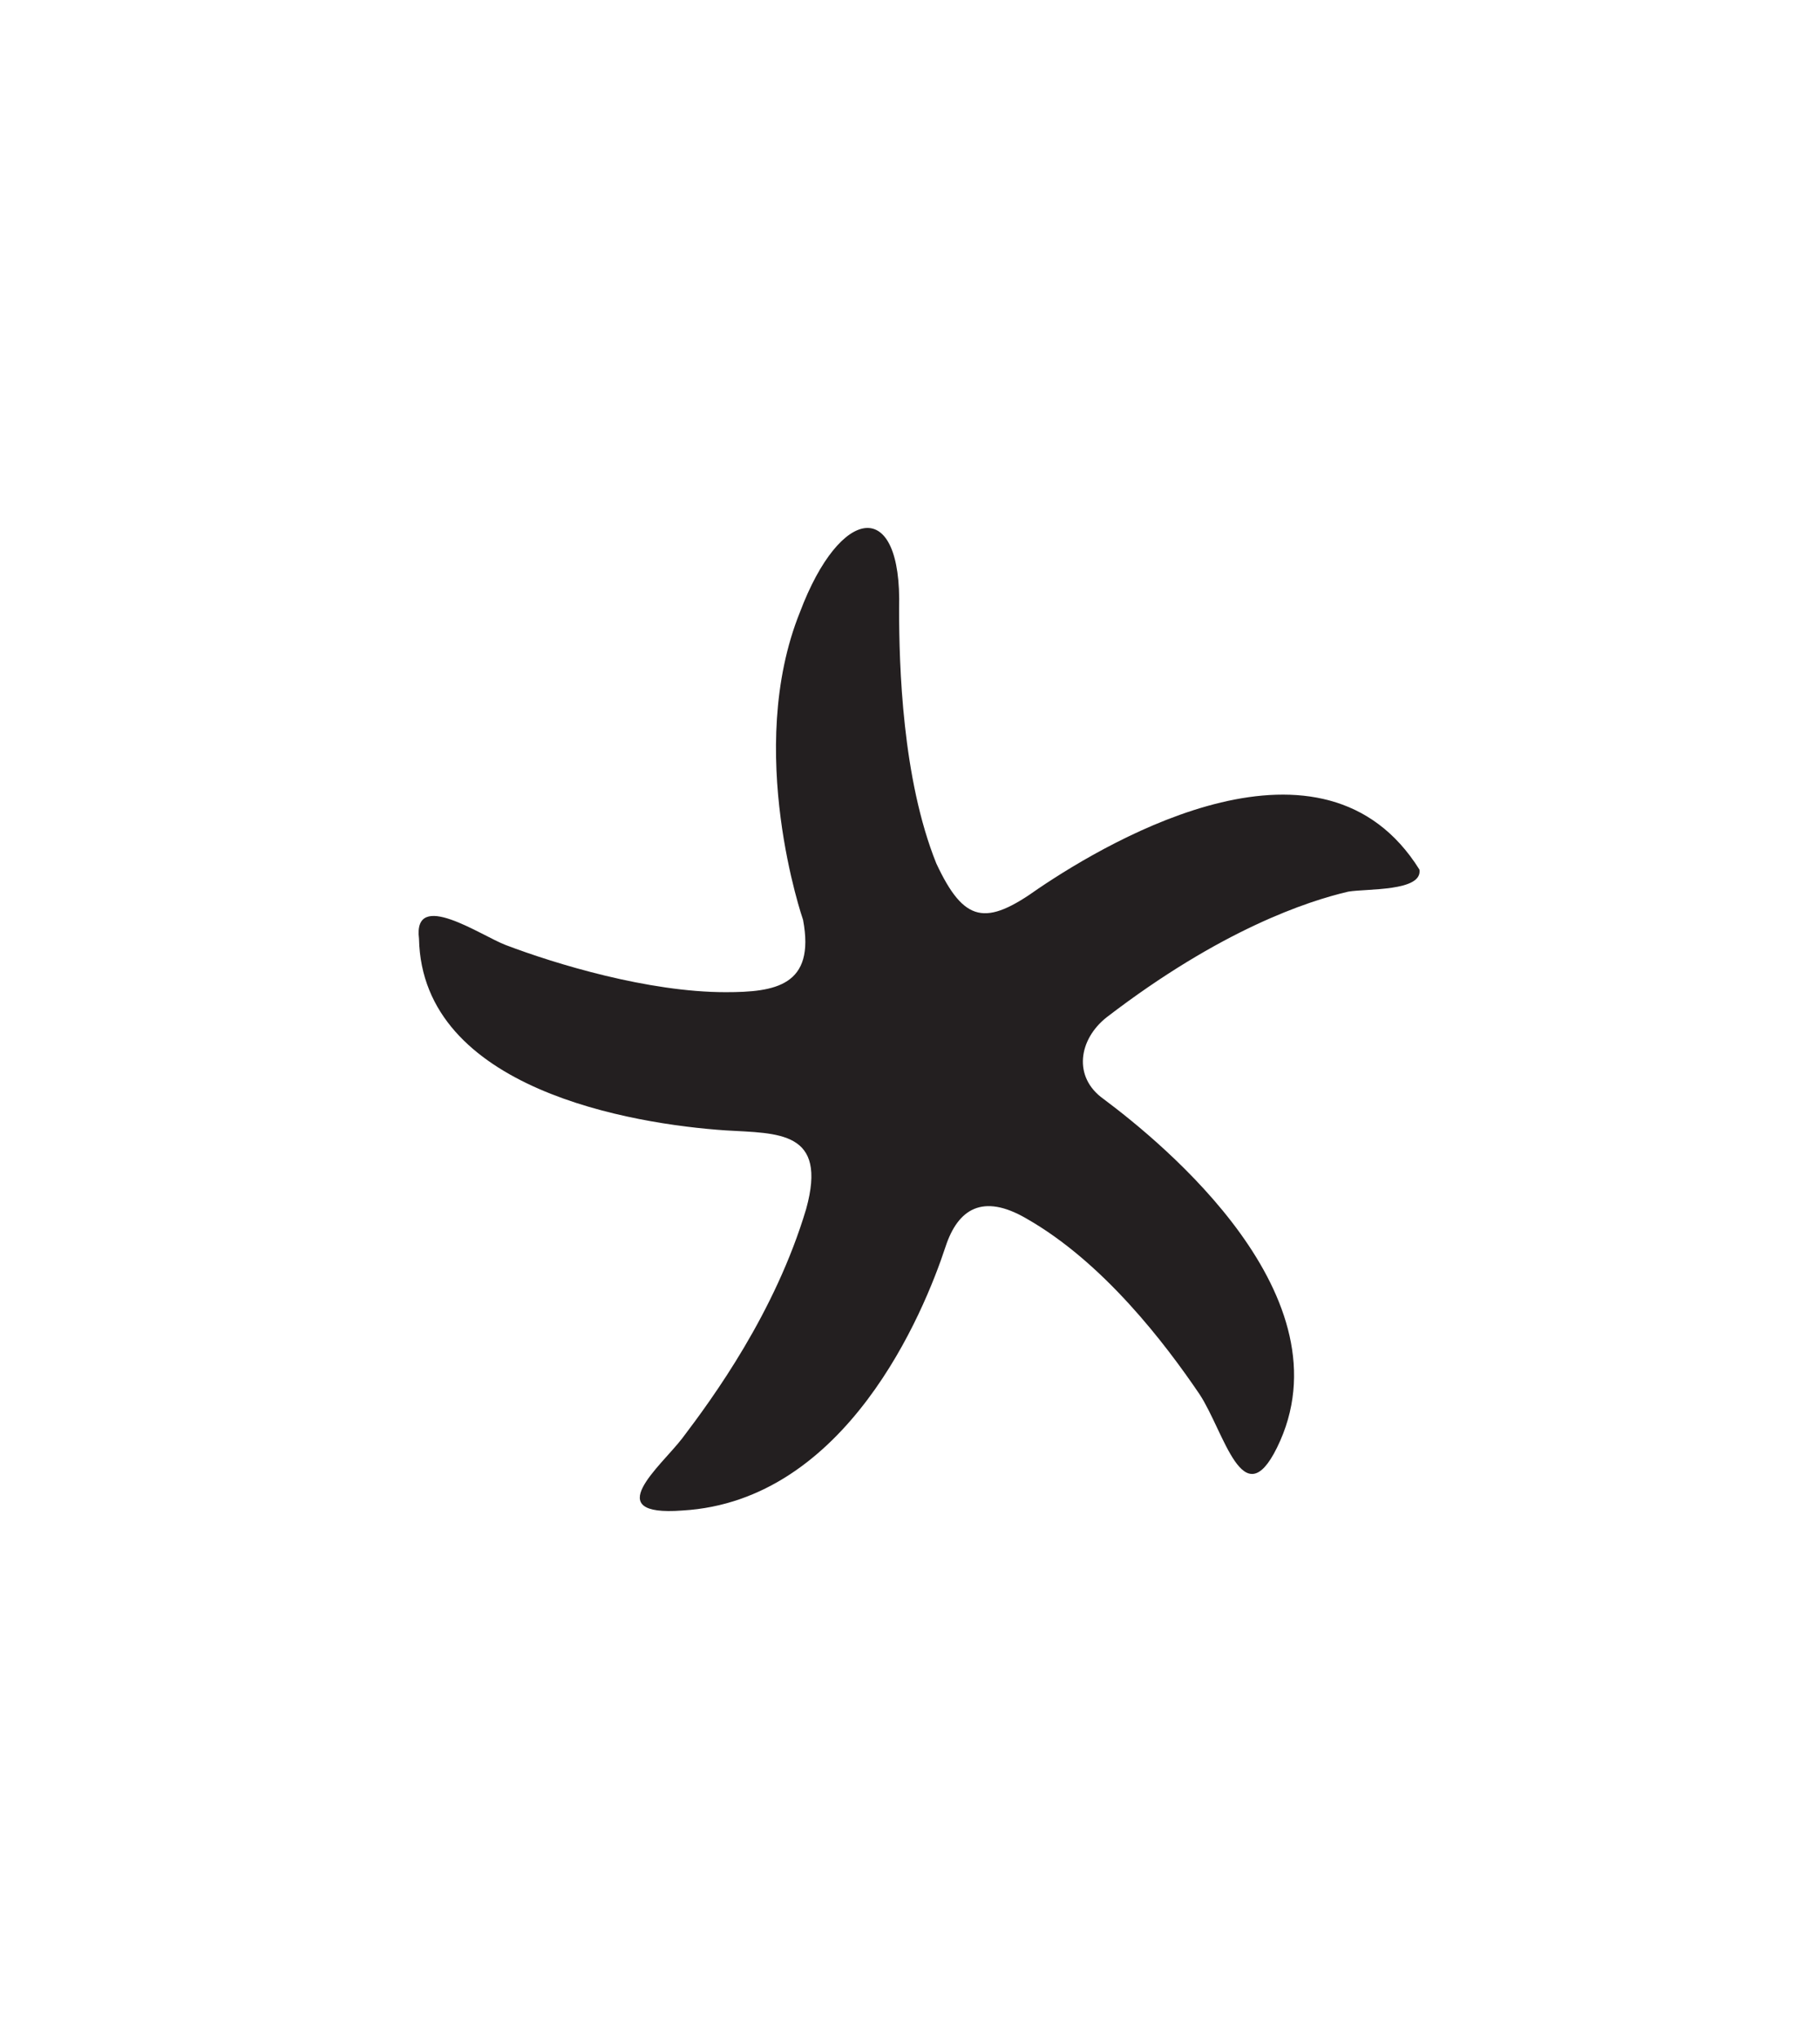 <svg width="100" height="112" viewBox="0 0 100 112" fill="none" xmlns="http://www.w3.org/2000/svg">
<path fill-rule="evenodd" clip-rule="evenodd" d="M57.06 48.804C61.144 46.044 72.717 39.314 77.993 47.769C78.163 48.977 75.1 48.804 74.079 48.977C71.866 49.495 67.101 51.048 60.804 55.879C59.272 57.087 58.932 59.158 60.634 60.366C63.867 62.782 74.249 71.237 70.164 79.519C68.292 83.316 67.271 78.657 65.91 76.586C64.038 73.825 60.634 69.339 56.379 66.923C53.996 65.542 52.635 66.405 51.954 68.476C50.763 72.1 46.508 82.453 37.488 82.971C32.893 83.316 36.297 80.555 37.488 79.002C39.19 76.758 42.594 72.1 44.295 66.405C45.487 62.091 42.764 62.264 39.871 62.091C34.765 61.746 23.192 59.848 23.022 51.565C22.681 48.804 26.426 51.393 27.787 51.91C30.51 52.946 35.616 54.499 39.871 54.499C42.594 54.499 44.806 54.154 44.125 50.53C44.125 50.53 40.892 41.212 43.955 33.62C46.168 27.753 49.571 27.235 49.401 33.447C49.401 36.553 49.571 42.765 51.444 47.424C52.975 50.703 54.167 50.875 57.06 48.804Z" fill="#231F20"/>
</svg>
